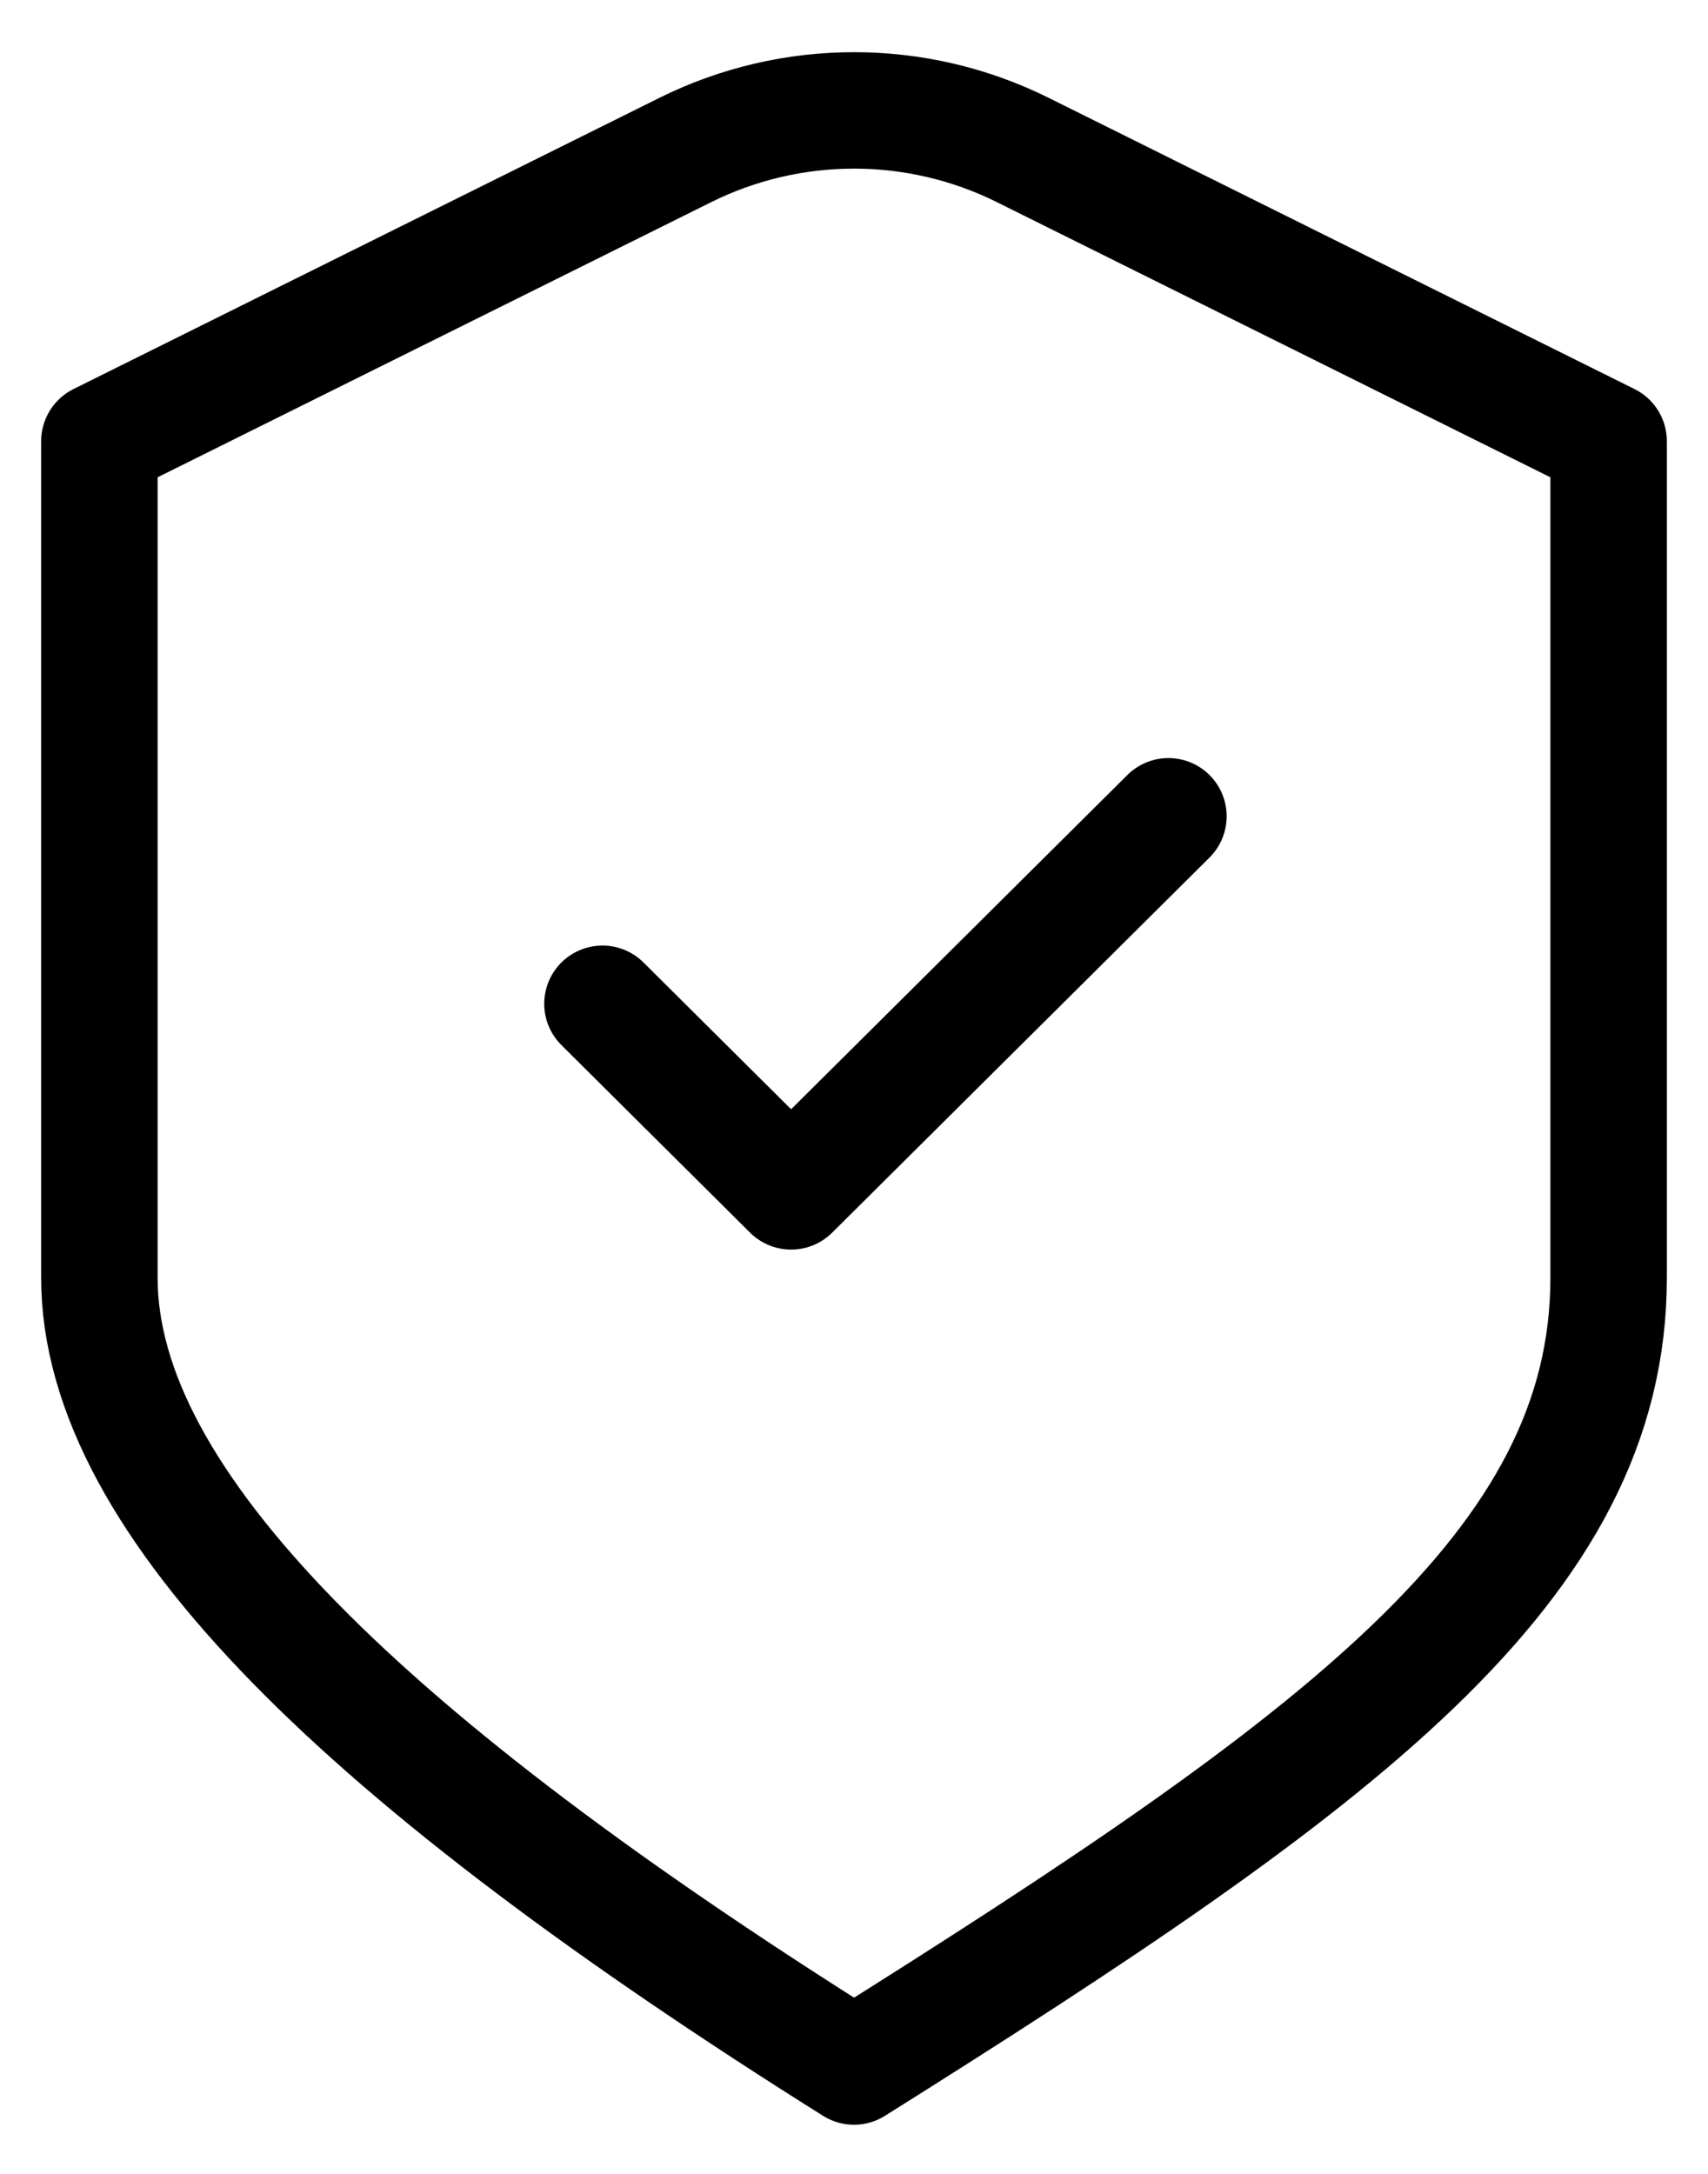 <svg width="22" height="28" viewBox="0 0 22 28" fill="none" xmlns="http://www.w3.org/2000/svg">
<path d="M7.76 12.929L10.19 15.345L15.05 10.514M1.28 5.683L8.827 1.932C10.195 1.252 11.806 1.252 13.174 1.932L20.72 5.683C20.72 5.683 20.72 12.736 20.72 16.456C20.72 20.175 17.261 22.687 11 26.617C4.74 22.687 1.28 19.37 1.28 16.456V5.683Z" stroke="black" stroke-width="1.5" stroke-linecap="round" stroke-linejoin="round"/>
</svg>
